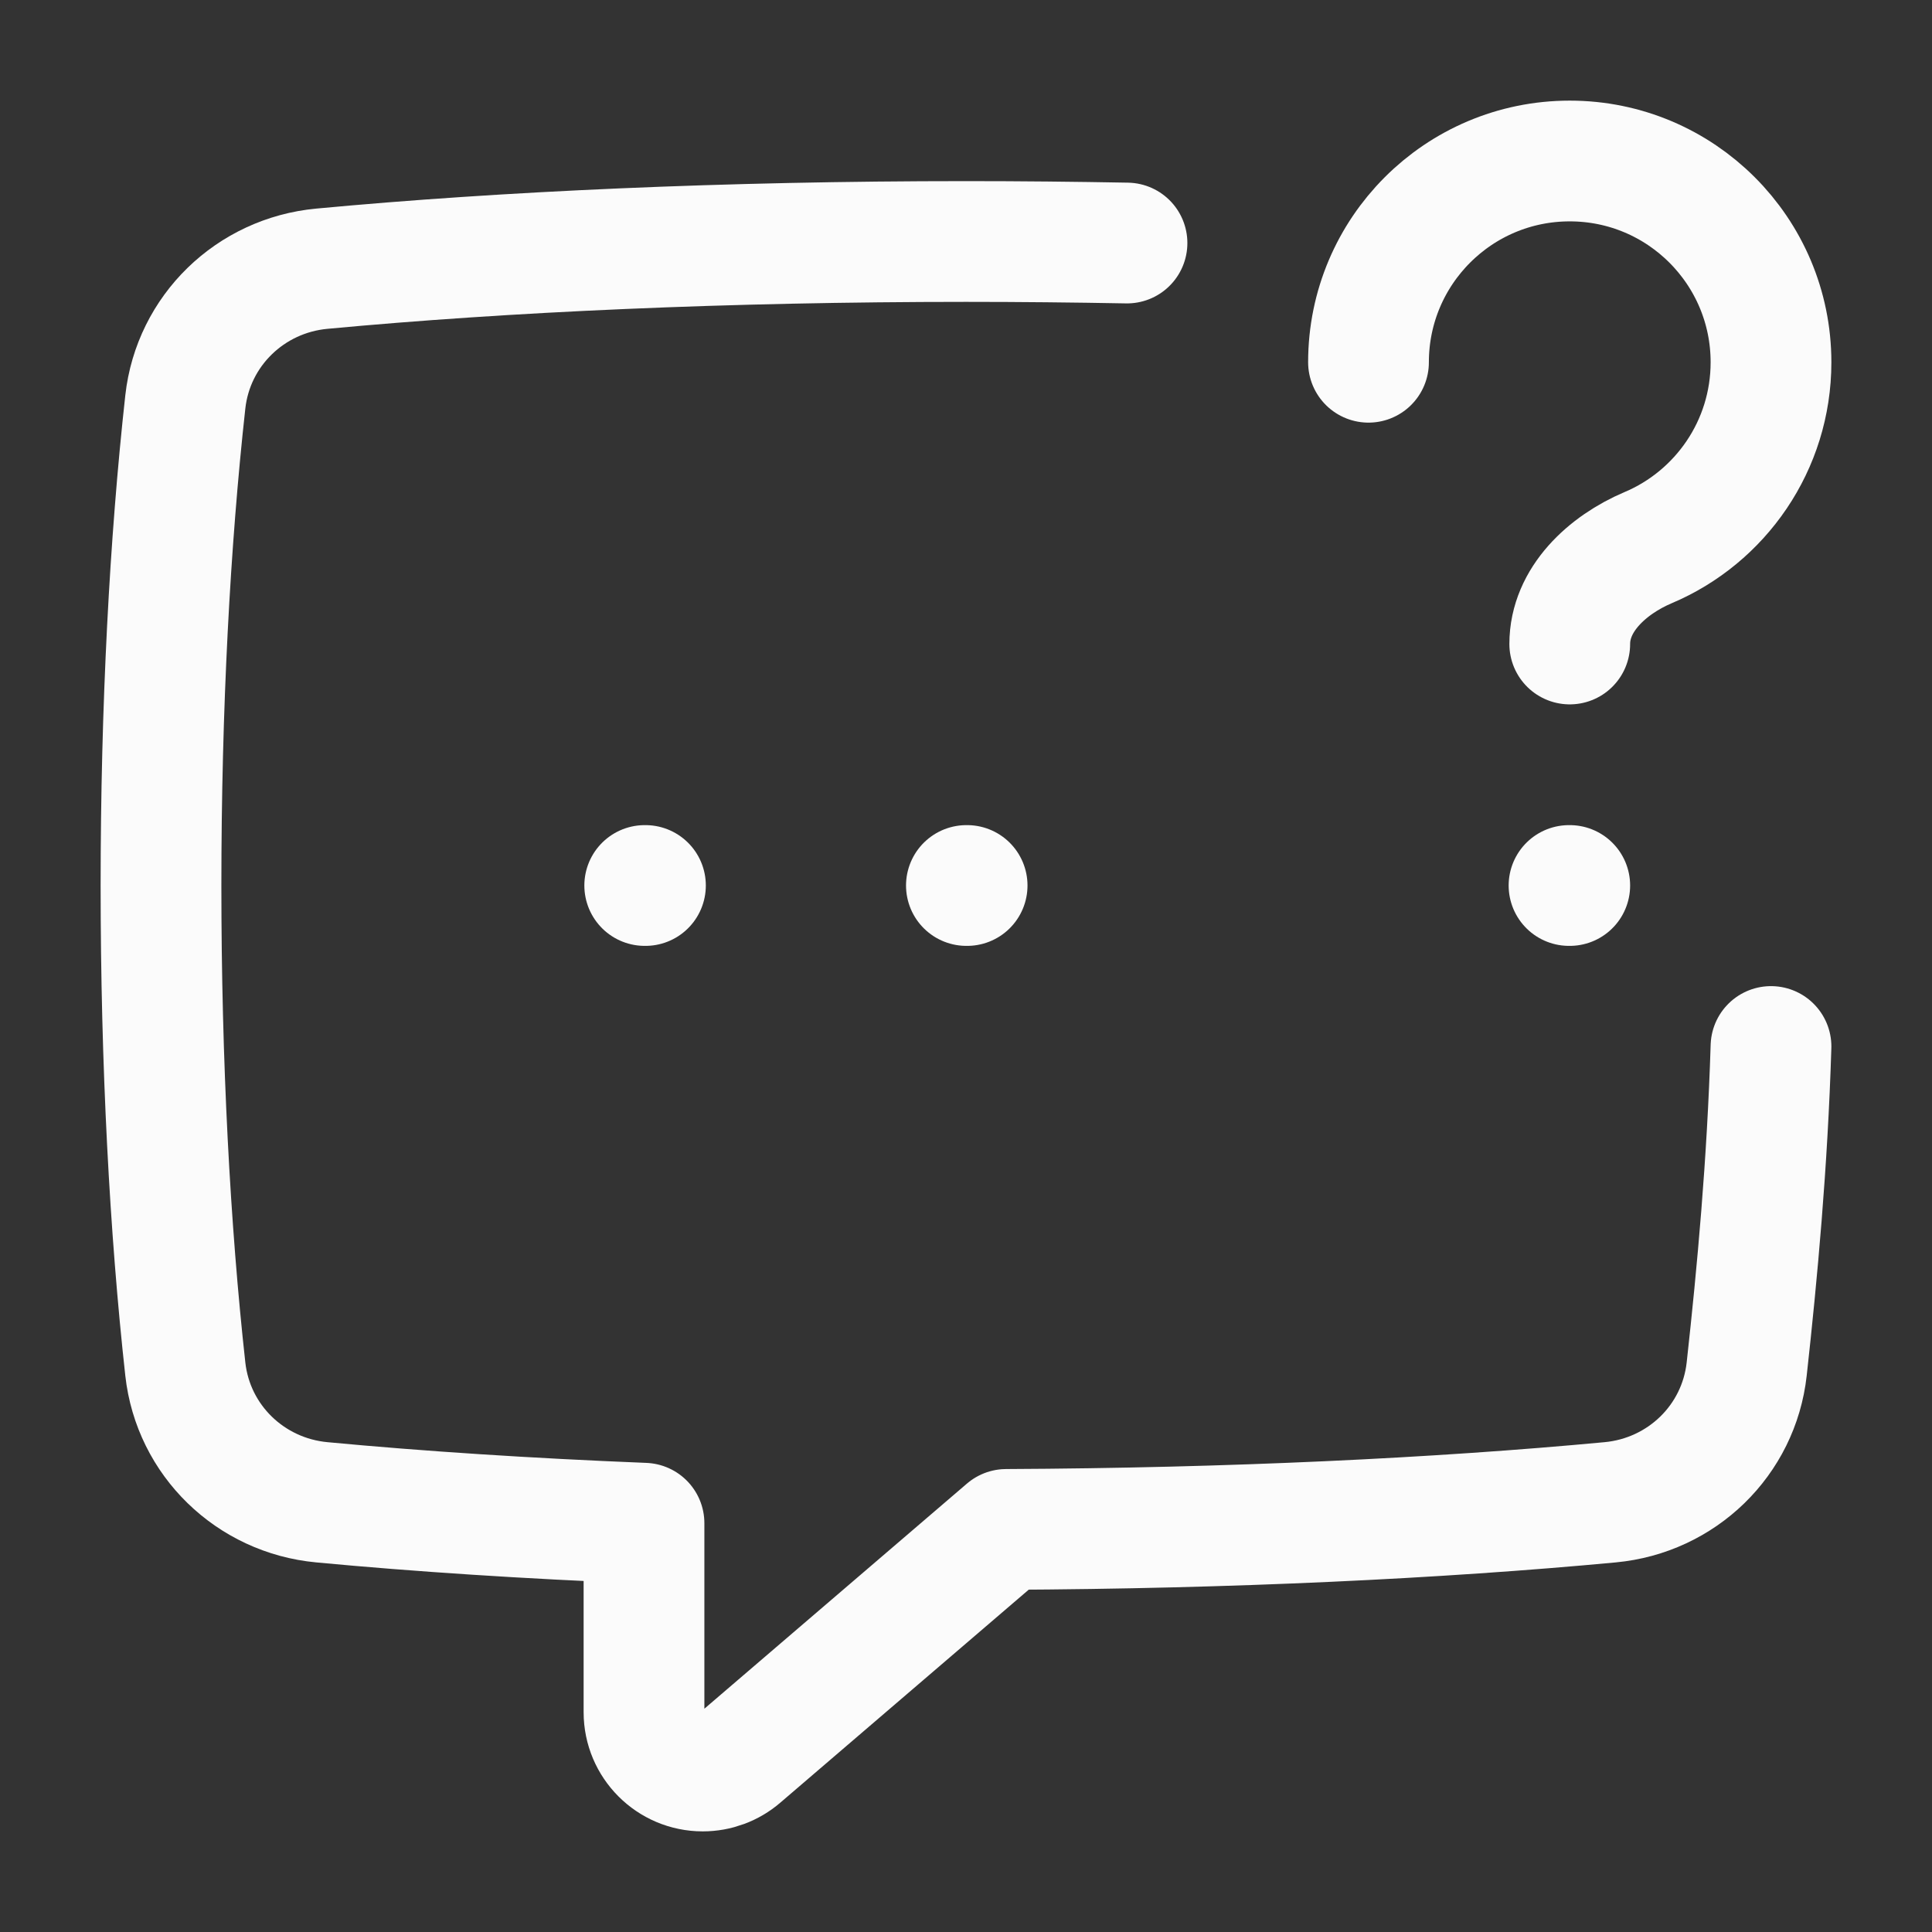 <svg xmlns="http://www.w3.org/2000/svg" viewBox="0 0 24 24" color="currentColor" fill="none">
    <rect x="0" y="0" width="24" height="24" fill="#333333" stroke="none"/>
    <path d="M12.005 11H12.014M8.009 11H8.018" stroke="#fbfbfb" stroke-width="1.5" stroke-linecap="round" stroke-linejoin="round"/>
    <path d="M14 3.019C13.347 3.007 12.679 3 12 3C9.027 3 6.269 3.125 3.998 3.338C3.11 3.421 2.4 4.107 2.302 4.993C2.111 6.724 2 8.786 2 11C2 13.213 2.111 15.276 2.302 17.007C2.4 17.893 3.11 18.579 3.998 18.662C5.207 18.776 6.555 18.864 8 18.922V21.27C8 21.673 8.327 22 8.73 22C8.904 22 9.073 21.938 9.205 21.824L12.5 18.999C15.283 18.986 17.859 18.863 20.002 18.662C20.891 18.579 21.6 17.893 21.698 17.007C21.83 15.81 21.955 14.454 22 13" stroke="#fbfbfb" stroke-width="1.5" stroke-linecap="round" stroke-linejoin="round"/>
    <path d="M19.491 11H19.5" stroke="#fbfbfb" stroke-width="1.5" stroke-linecap="round" stroke-linejoin="round"/>
    <path d="M17 4.5C17 3.119 18.119 2 19.5 2C20.881 2 22 3.119 22 4.5C22 5.535 21.371 6.424 20.474 6.803C19.965 7.019 19.5 7.448 19.5 8" stroke="#fbfbfb" stroke-width="1.5" stroke-linecap="round" stroke-linejoin="round"/>
</svg>